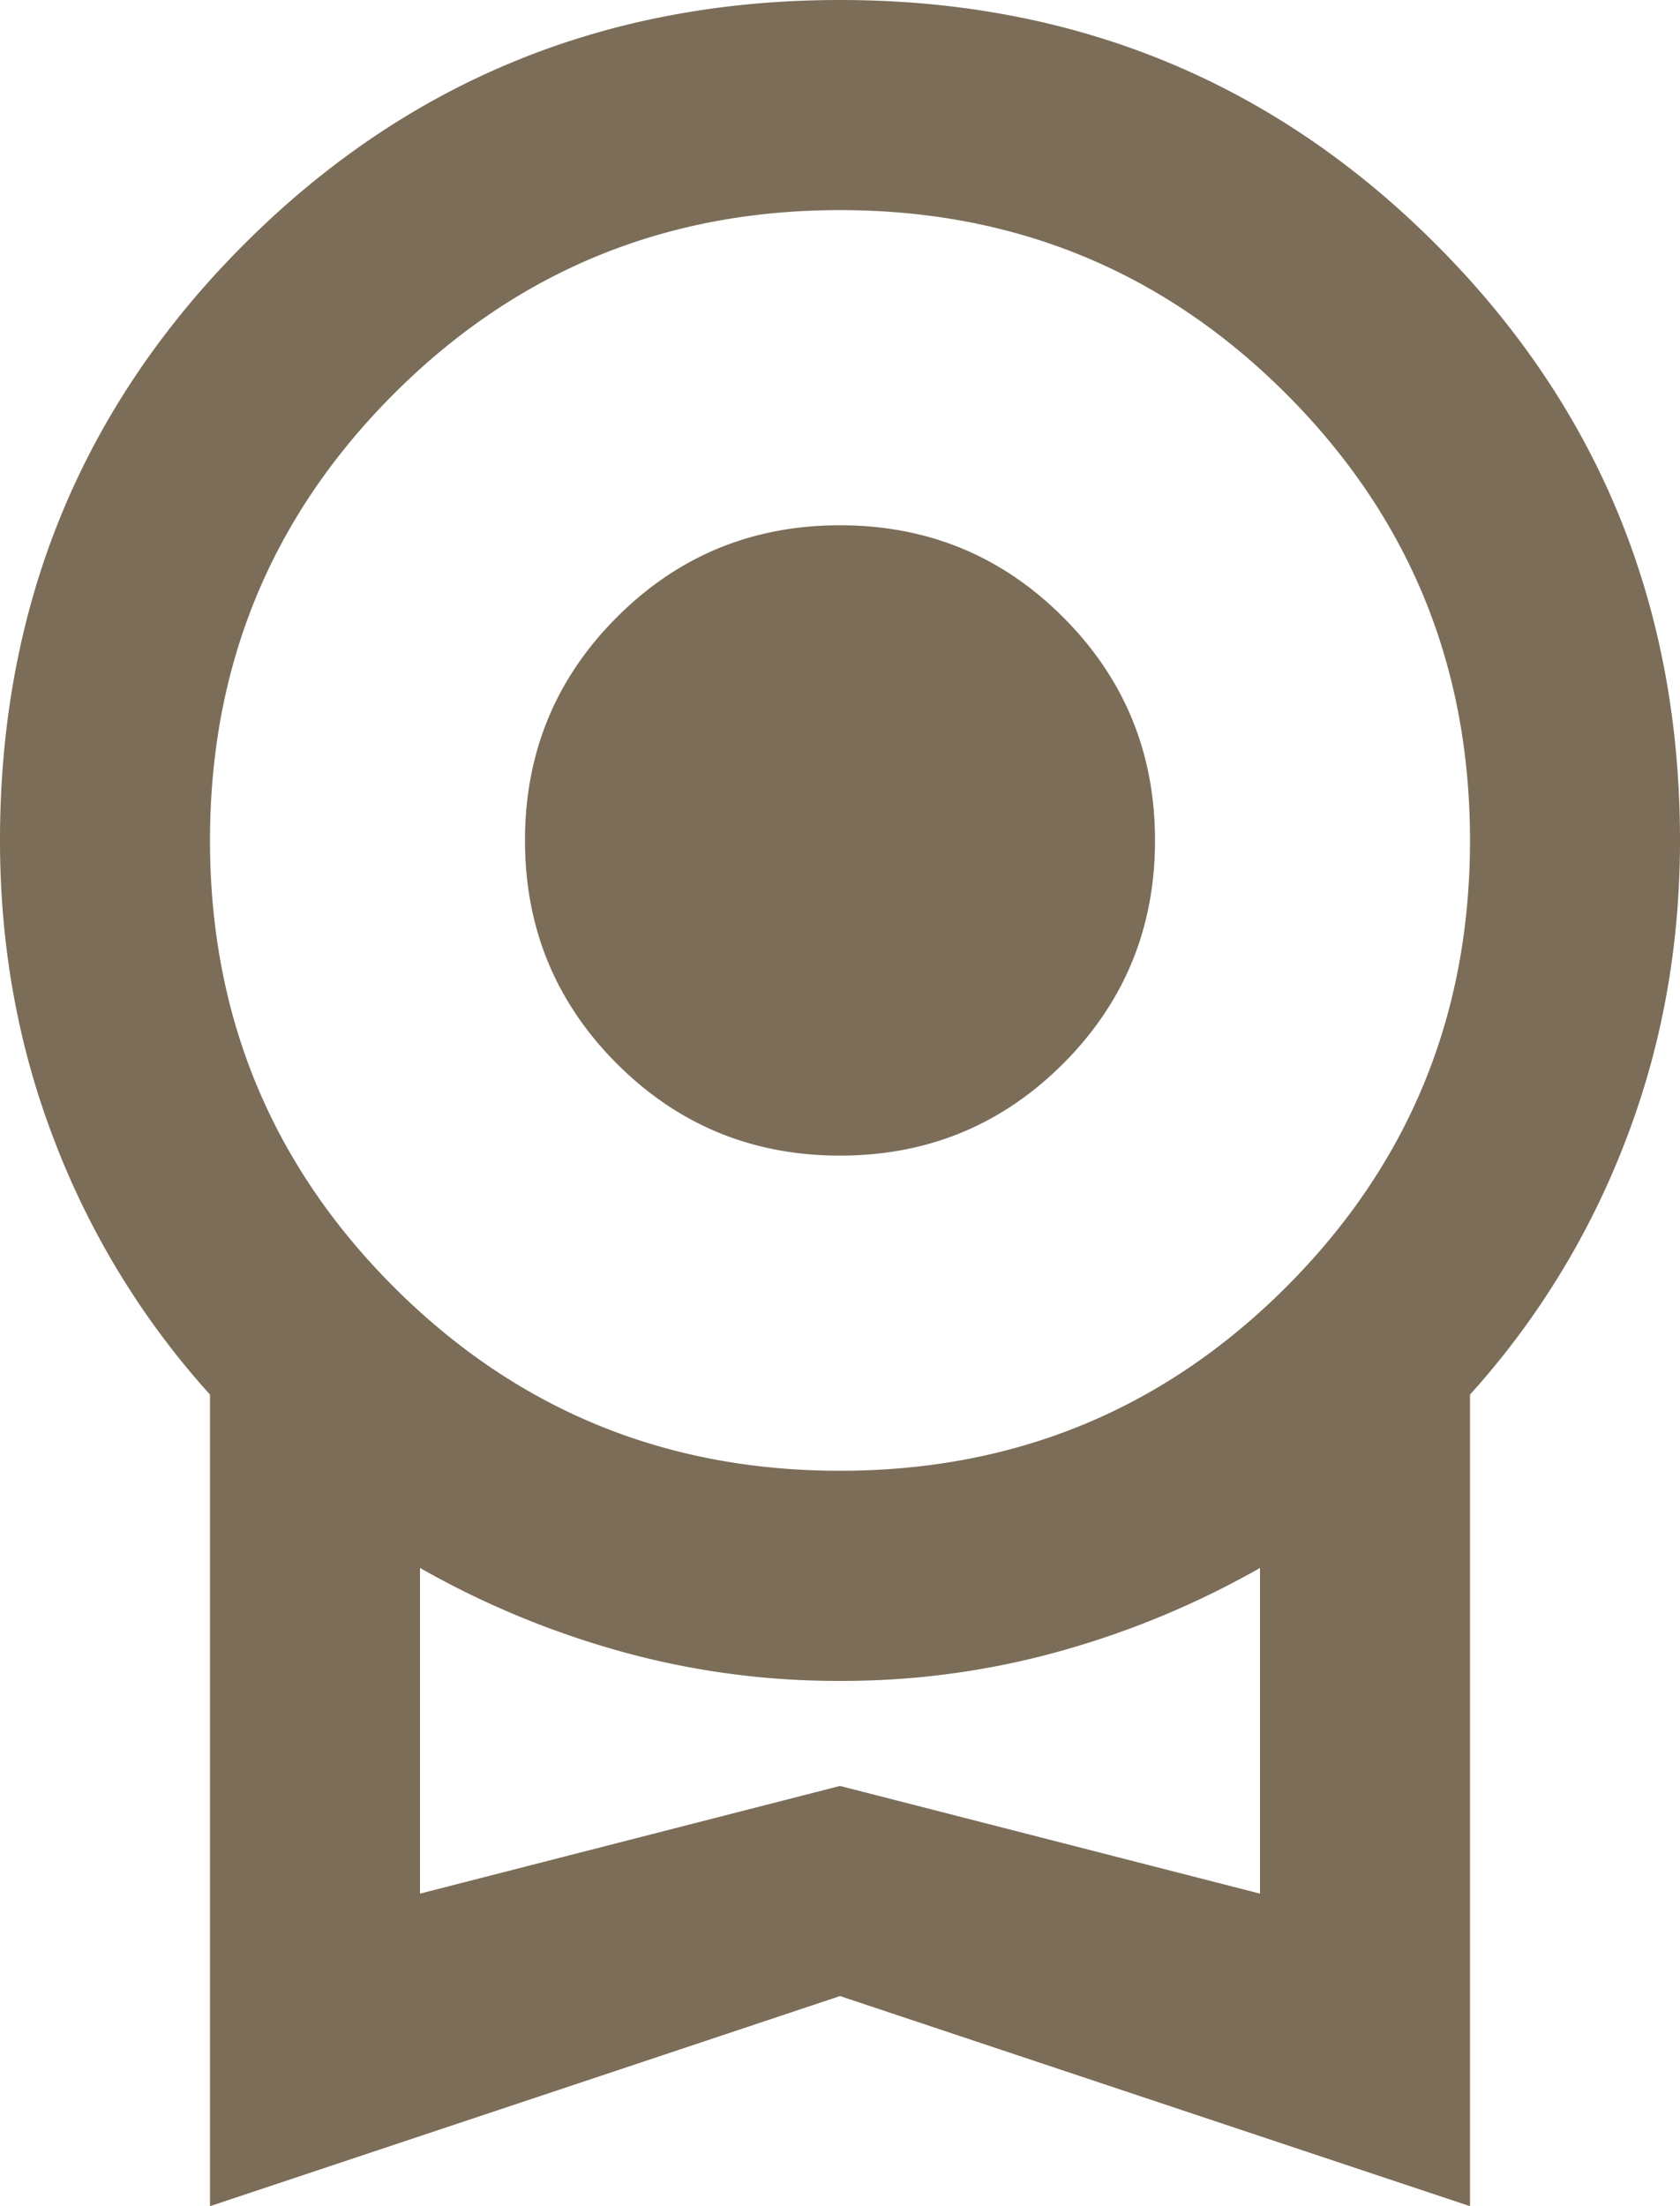 <svg xmlns="http://www.w3.org/2000/svg" width="640" height="840" viewBox="0 0 640 840">
  <path id="Trazado_4799" data-name="Trazado 4799" d="M480-440q-50,0-85-35t-35-85q0-50,35-85t85-35q50,0,85,35t35,85q0,50-35,85T480-440ZM240-40V-349a308.293,308.293,0,0,1-59-96q-21-54-21-115,0-134,93-227t227-93q134,0,227,93t93,227q0,61-21,115a308.293,308.293,0,0,1-59,96V-40L480-120ZM480-320q100,0,170-70t70-170q0-100-70-170T480-800q-100,0-170,70T240-560q0,100,70,170T480-320ZM320-159l160-41,160,41V-283a337.092,337.092,0,0,1-75.5,31.5A307.863,307.863,0,0,1,480-240a307.863,307.863,0,0,1-84.5-11.5A337.092,337.092,0,0,1,320-283ZM480-221Z" transform="translate(-160 880)" fill="#7B6D58"/>
</svg>
